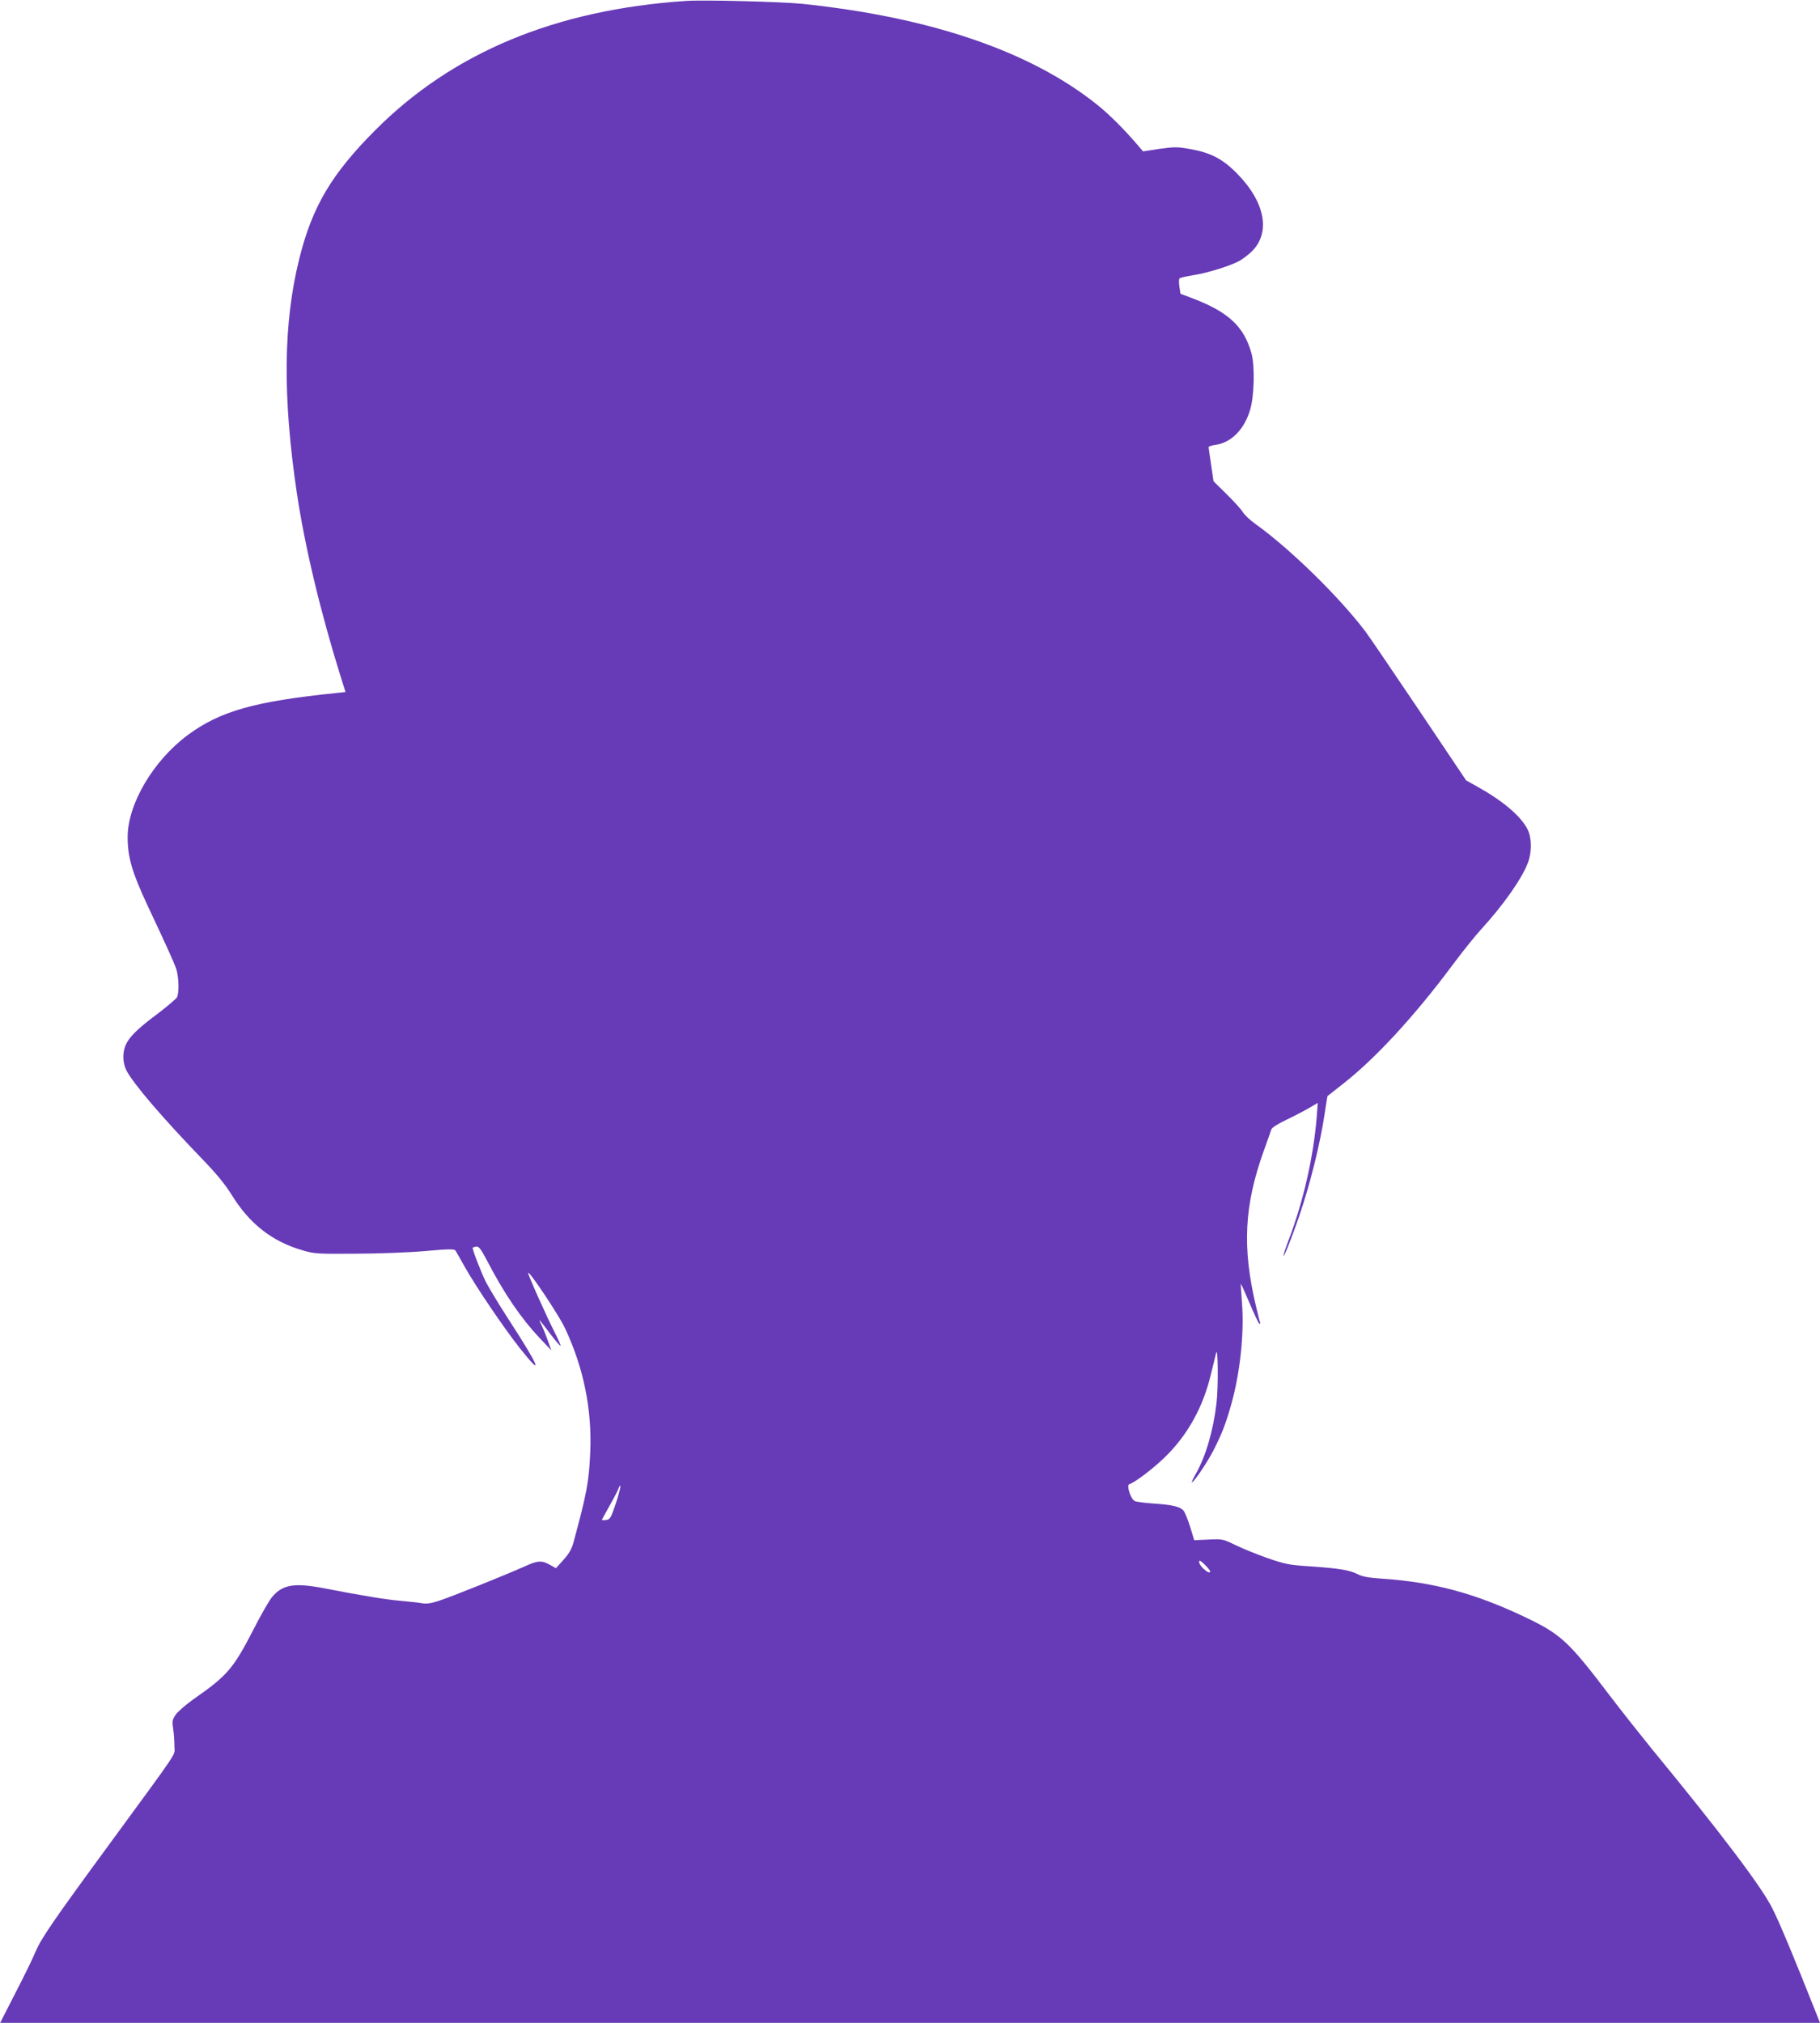 <?xml version="1.0" standalone="no"?>
<!DOCTYPE svg PUBLIC "-//W3C//DTD SVG 20010904//EN"
 "http://www.w3.org/TR/2001/REC-SVG-20010904/DTD/svg10.dtd">
<svg version="1.0" xmlns="http://www.w3.org/2000/svg"
 width="1152pt" height="1280pt" viewBox="0 0 1152 1280"
 preserveAspectRatio="xMidYMid meet">
<g transform="translate(0,1280) scale(0.1,-0.1)"
fill="#673ab7" stroke="none">
<path d="M4340 12794 c-826 -56 -1474 -326 -1965 -818 -276 -277 -398 -482
-480 -811 -102 -406 -107 -873 -16 -1485 51 -342 152 -762 279 -1167 l29 -92
-56 -6 c-520 -53 -737 -115 -941 -265 -219 -162 -381 -436 -382 -645 0 -130
27 -223 126 -435 122 -259 165 -355 181 -399 17 -50 20 -153 5 -182 -6 -10
-63 -59 -128 -108 -126 -94 -176 -145 -198 -197 -20 -49 -17 -113 7 -159 47
-88 232 -303 480 -560 89 -92 143 -158 185 -225 113 -184 256 -296 450 -352
74 -22 95 -23 339 -21 143 0 341 8 440 17 143 13 182 13 188 3 4 -6 30 -52 58
-102 74 -131 244 -382 351 -518 154 -194 123 -117 -72 183 -59 91 -123 197
-143 235 -34 68 -90 215 -85 220 2 2 12 5 23 7 16 2 29 -15 70 -93 107 -206
214 -362 331 -486 l74 -78 -24 66 c-13 37 -32 82 -41 100 -21 42 -14 34 60
-64 32 -42 60 -75 63 -73 2 3 -14 40 -36 83 -48 93 -174 374 -169 379 9 10
193 -266 232 -348 119 -251 173 -518 161 -788 -8 -187 -22 -260 -105 -566 -12
-46 -29 -75 -64 -114 l-48 -53 -38 21 c-52 29 -77 28 -158 -9 -113 -51 -473
-196 -546 -219 -49 -16 -79 -20 -105 -15 -21 4 -80 10 -132 15 -89 7 -237 31
-490 80 -189 36 -263 23 -329 -57 -17 -21 -70 -112 -116 -203 -129 -250 -165
-292 -380 -442 -49 -35 -100 -79 -113 -98 -21 -31 -23 -41 -16 -90 5 -30 8
-80 8 -111 0 -63 47 8 -420 -630 -352 -480 -424 -586 -460 -671 -17 -42 -75
-160 -128 -262 l-95 -186 5759 0 5760 0 -19 48 c-153 385 -236 584 -283 677
-69 138 -332 485 -764 1010 -72 89 -191 239 -264 335 -266 350 -310 390 -551
504 -308 145 -566 214 -884 236 -92 6 -130 13 -162 29 -49 26 -119 37 -308 50
-126 8 -152 14 -260 51 -66 23 -157 60 -203 82 -81 40 -84 40 -173 36 l-90 -4
-25 82 c-14 46 -33 92 -42 104 -21 26 -69 38 -192 46 -52 4 -104 10 -116 15
-25 9 -56 100 -36 107 35 11 147 96 220 166 147 141 247 320 297 531 15 61 30
121 33 135 12 44 14 -222 2 -320 -20 -172 -69 -339 -132 -448 -16 -28 -27 -52
-24 -52 13 0 100 130 137 203 53 104 76 163 110 282 58 201 86 460 70 655 -5
63 -8 116 -7 117 1 1 26 -54 55 -122 29 -69 57 -128 62 -131 5 -3 7 1 5 8 -3
7 -14 51 -25 98 -90 376 -76 642 49 990 23 63 44 123 47 133 4 12 42 36 97 62
50 24 115 58 144 75 l53 31 -6 -83 c-21 -262 -86 -544 -181 -792 -19 -49 -32
-91 -30 -93 5 -5 55 122 98 247 72 211 134 461 163 655 9 60 17 110 18 110 1
1 47 36 102 80 204 160 454 432 690 750 62 83 142 183 178 222 142 155 259
321 298 423 26 68 25 159 -2 212 -43 85 -157 181 -321 272 l-68 38 -296 441
c-164 243 -317 469 -342 502 -167 220 -477 523 -695 679 -34 24 -70 58 -80 75
-10 17 -56 68 -102 113 l-84 83 -15 104 c-9 58 -16 108 -16 112 0 4 20 11 45
14 99 15 180 97 217 219 27 86 32 280 9 361 -47 170 -147 262 -377 349 l-72
27 -7 46 c-4 25 -3 49 2 52 4 4 44 13 88 20 91 14 243 62 295 93 19 12 50 35
68 52 127 118 93 314 -87 497 -92 94 -168 133 -299 156 -79 14 -98 14 -193 1
l-104 -16 -40 47 c-81 94 -172 185 -245 244 -421 340 -1056 558 -1875 643
-135 13 -622 26 -735 18z m-443 -9510 c-30 -90 -36 -99 -60 -102 -15 -2 -27
-2 -27 1 0 2 20 38 44 81 24 42 50 91 57 108 27 66 18 7 -14 -88z m3763 -426
c0 -15 -17 -8 -44 17 -14 13 -26 32 -26 41 0 14 8 10 35 -16 19 -19 35 -38 35
-42z"/>
</g>
</svg>
